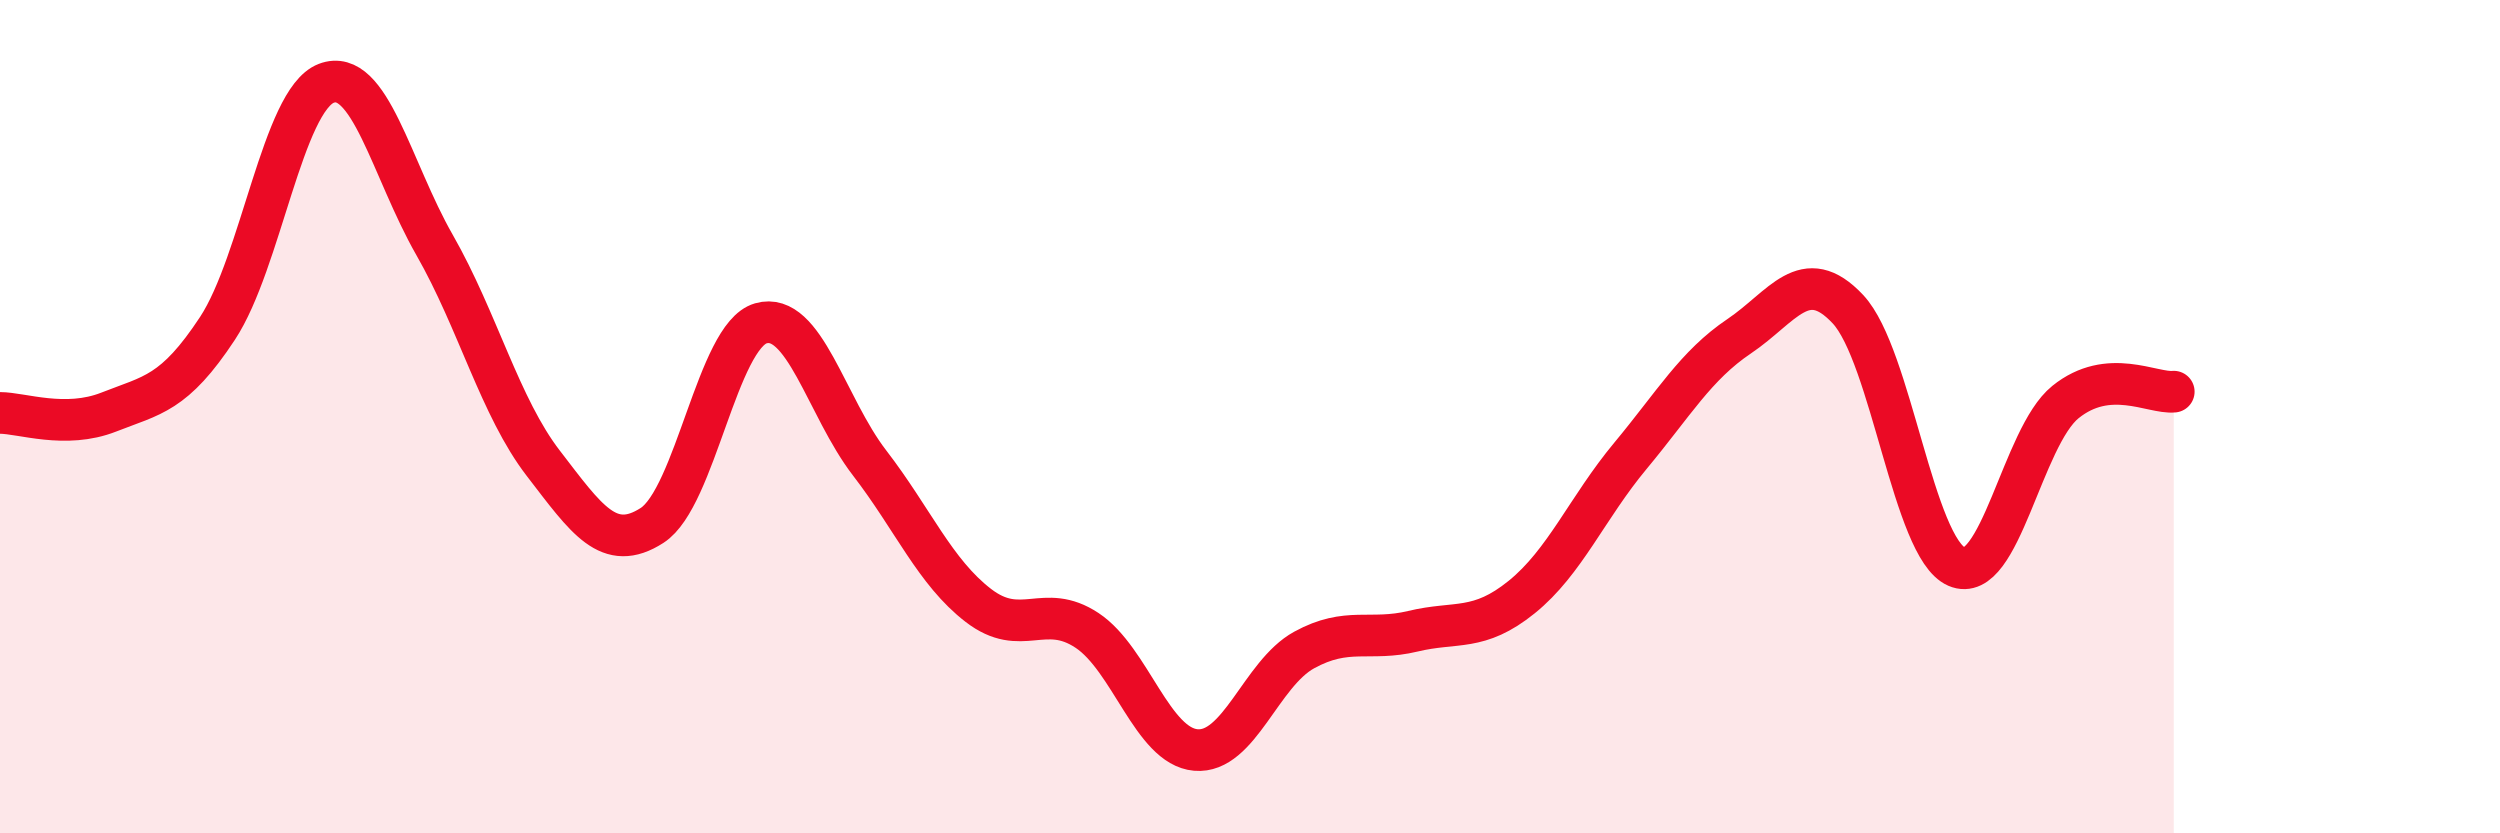 
    <svg width="60" height="20" viewBox="0 0 60 20" xmlns="http://www.w3.org/2000/svg">
      <path
        d="M 0,9.91 C 0.52,9.91 1.57,10.3 2.61,9.89 C 3.65,9.48 4.18,9.46 5.22,7.88 C 6.26,6.3 6.79,2.4 7.83,2 C 8.87,1.6 9.39,4.06 10.43,5.88 C 11.47,7.7 12,9.77 13.04,11.12 C 14.08,12.47 14.61,13.28 15.65,12.61 C 16.69,11.94 17.22,8.06 18.26,7.76 C 19.3,7.46 19.83,9.76 20.87,11.11 C 21.91,12.46 22.44,13.73 23.48,14.53 C 24.52,15.33 25.05,14.44 26.09,15.13 C 27.13,15.82 27.66,17.91 28.7,18 C 29.74,18.09 30.26,16.17 31.3,15.6 C 32.34,15.03 32.87,15.4 33.91,15.15 C 34.95,14.9 35.48,15.17 36.52,14.33 C 37.56,13.49 38.09,12.19 39.13,10.94 C 40.17,9.69 40.7,8.77 41.74,8.07 C 42.78,7.37 43.31,6.31 44.35,7.42 C 45.39,8.53 45.92,13.15 46.96,13.6 C 48,14.05 48.53,10.49 49.57,9.65 C 50.61,8.81 51.65,9.45 52.17,9.4L52.17 20L0 20Z"
        fill="#EB0A25"
        opacity="0.1"
        stroke-linecap="round"
        stroke-linejoin="round"
      />
      <path
        d="M 0,9.91 C 0.52,9.91 1.57,10.3 2.61,9.89 C 3.65,9.48 4.18,9.46 5.22,7.88 C 6.26,6.3 6.79,2.4 7.83,2 C 8.87,1.6 9.39,4.06 10.43,5.88 C 11.47,7.7 12,9.77 13.04,11.12 C 14.08,12.47 14.61,13.28 15.65,12.61 C 16.69,11.94 17.22,8.06 18.26,7.76 C 19.3,7.46 19.83,9.76 20.87,11.11 C 21.91,12.46 22.44,13.73 23.48,14.53 C 24.52,15.33 25.05,14.44 26.09,15.13 C 27.13,15.82 27.66,17.91 28.7,18 C 29.74,18.09 30.26,16.17 31.3,15.6 C 32.34,15.03 32.87,15.4 33.91,15.15 C 34.95,14.9 35.48,15.17 36.52,14.33 C 37.56,13.49 38.09,12.19 39.13,10.94 C 40.17,9.69 40.7,8.77 41.74,8.07 C 42.78,7.37 43.31,6.31 44.35,7.42 C 45.39,8.53 45.92,13.15 46.96,13.6 C 48,14.05 48.53,10.49 49.57,9.65 C 50.61,8.81 51.65,9.45 52.17,9.4"
        stroke="#EB0A25"
        stroke-width="1"
        fill="none"
        stroke-linecap="round"
        stroke-linejoin="round"
      />
    </svg>
  